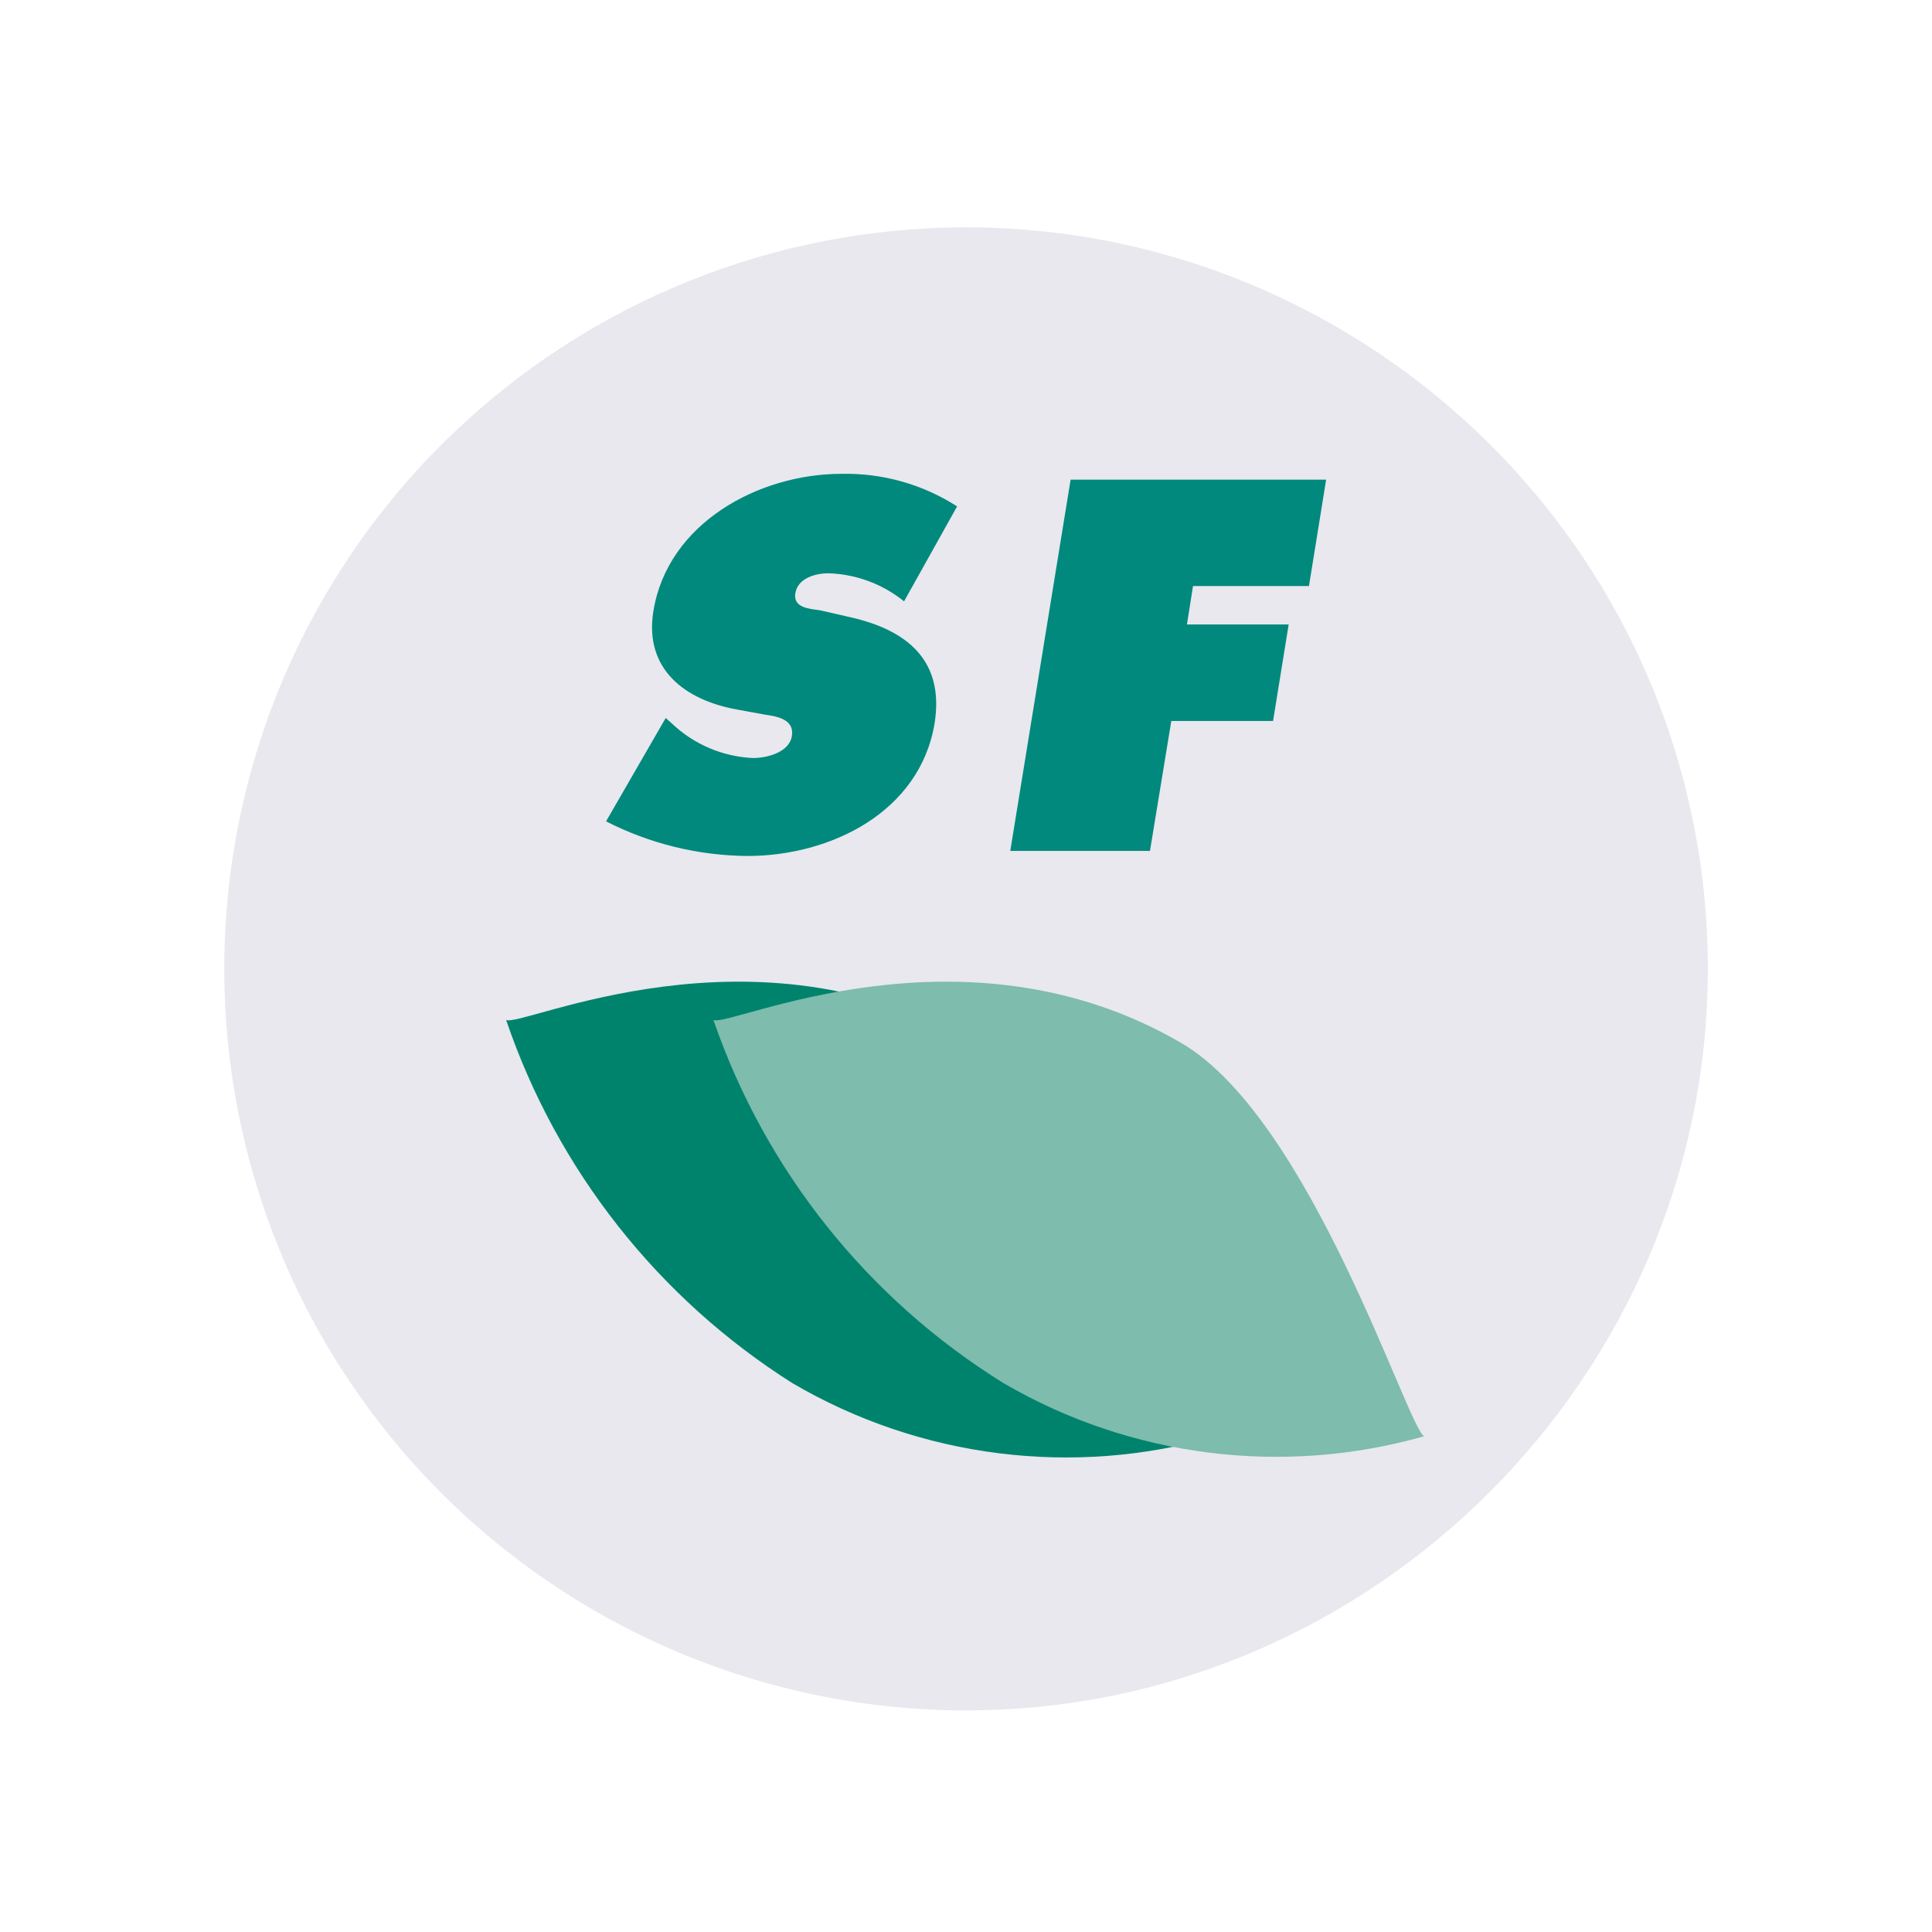 <svg xmlns="http://www.w3.org/2000/svg" xmlns:xlink="http://www.w3.org/1999/xlink" xmlns:serif="http://www.serif.com/" width="100%" height="100%" viewBox="0 0 400 400" xml:space="preserve" style="fill-rule:evenodd;clip-rule:evenodd;stroke-linejoin:round;stroke-miterlimit:2;"> <g transform="matrix(1,0,0,1,-1287,-198)"> <g id="PICTOS" transform="matrix(1.739,0,0,1.653,1287,-86.297)"> <rect x="0" y="172" width="230" height="242" style="fill:none;"></rect> <g transform="matrix(1.2,0,0,1.262,-6.319,168.375)"> <g transform="matrix(1,0,0,1,8.355,0)"> <path d="M166.352,99.027C166.348,139.399 133.127,172.617 92.755,172.617C68.925,172.617 46.521,161.043 32.732,141.607C32.212,140.887 31.712,140.147 31.222,139.407C29.982,137.527 28.832,135.591 27.772,133.597C18.172,115.516 16.523,94.231 23.222,74.887C23.452,74.217 23.692,73.547 23.952,72.887C24.362,71.777 24.812,70.677 25.292,69.597L25.292,69.587C26.499,66.812 27.882,64.117 29.432,61.517C31.179,58.563 33.134,55.736 35.282,53.057C36.812,51.137 38.44,49.298 40.162,47.547C40.642,47.047 41.132,46.567 41.622,46.107C55.339,32.846 73.69,25.426 92.769,25.426C125.945,25.426 155.213,47.861 163.832,79.897C163.972,80.377 164.092,80.867 164.202,81.357C165.636,87.137 166.358,93.072 166.352,99.027Z" style="fill:rgb(232,232,238);fill-rule:nonzero;"></path> </g> <g transform="matrix(0.66,0,0,0.627,25.234,-87.141)"> <g transform="matrix(4.152,0,0,7.564,-3179.79,-552.177)"> <g transform="matrix(1.83,0,0,1.057,776.882,112.063)"> <path d="M0,1.191C0.287,1.355 4.921,-0.884 9.26,1.65C11.819,3.15 13.714,9.237 14.05,9.434C11.231,10.248 8.198,9.868 5.667,8.384C3.012,6.705 1.011,4.166 0,1.191" style="fill:rgb(0,131,108);fill-rule:nonzero;"></path> </g> <g transform="matrix(1.83,0,0,1.057,775.514,112.063)"> <path d="M4.849,1.191C5.149,1.355 9.77,-0.884 14.109,1.65C16.668,3.15 18.571,9.237 18.909,9.434C16.11,10.229 13.105,9.85 10.592,8.384C7.907,6.719 5.878,4.178 4.849,1.191" style="fill:rgb(126,188,173);fill-rule:nonzero;"></path> </g> </g> <g transform="matrix(3.177,0,0,3.343,-25.942,218.542)"> <path d="M30.141,11.565L30.428,11.819C31.468,12.811 32.832,13.393 34.267,13.459C34.915,13.459 35.989,13.205 36.113,12.409C36.237,11.613 35.383,11.482 34.813,11.4L33.513,11.162C31.052,10.719 29.113,9.251 29.559,6.503C30.232,2.328 34.559,0.003 38.45,0.003C40.389,-0.041 42.298,0.496 43.929,1.545L41.419,6.04C40.402,5.217 39.143,4.75 37.835,4.711C37.261,4.711 36.4,4.924 36.277,5.646C36.154,6.368 36.977,6.392 37.45,6.466L38.885,6.794C41.567,7.401 43.339,8.845 42.863,11.822C42.163,16.022 37.942,18.097 34.004,18.097C31.678,18.078 29.389,17.517 27.319,16.457L30.141,11.565Z" style="fill:rgb(0,137,124);fill-rule:nonzero;"></path> </g> <g transform="matrix(3.177,0,0,3.343,-172.983,218.372)"> <path d="M95.583,0.33L107.673,0.33L106.861,5.366L101.374,5.366L101.087,7.187L105.9,7.187L105.162,11.756L100.347,11.756L99.338,17.908L92.728,17.908L95.583,0.33Z" style="fill:rgb(0,137,124);fill-rule:nonzero;"></path> </g> </g> </g> </g> </g> </svg>